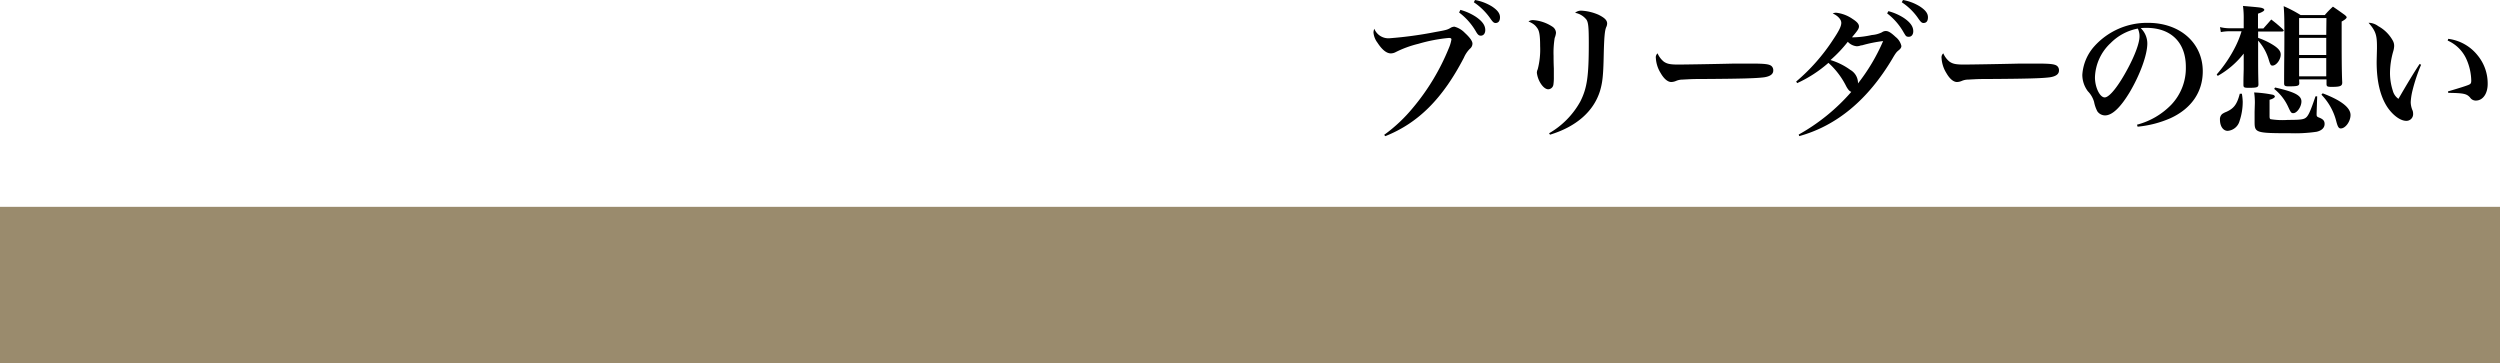 <svg xmlns="http://www.w3.org/2000/svg" viewBox="0 0 560 81.33"><defs><style>.cls-1{fill:#9a8b6d;}</style></defs><g id="レイヤー_2" data-name="レイヤー 2"><g id="レイヤー_1-2" data-name="レイヤー 1"><path d="M310.05,30.21a34.64,34.64,0,0,0,6.46-6.08,50,50,0,0,0,8-13.28,8.44,8.44,0,0,0,.61-2c0-.25-.16-.35-.58-.35a35.77,35.77,0,0,0-6.81,1.31,23.68,23.68,0,0,0-5.09,1.86,2.34,2.34,0,0,1-1.09.29c-1,0-2-.87-3-2.4a4.4,4.4,0,0,1-.89-2.27,2.11,2.11,0,0,1,.19-.84,3.39,3.39,0,0,0,3.39,2.12,87.28,87.28,0,0,0,10.34-1.41c2.36-.42,2.65-.48,3.48-1a2.09,2.09,0,0,1,.71-.19,5,5,0,0,1,2.36,1.4c1.09,1,1.7,1.83,1.7,2.4a1.5,1.5,0,0,1-.58,1.16,6.42,6.42,0,0,0-1.34,2c-4.77,9.18-10.21,14.62-17.6,17.57Zm17.08-28a12.26,12.26,0,0,1,3.43,1.53c1.47,1,2.14,1.92,2.14,3,0,.73-.38,1.25-1,1.25-.42,0-.67-.2-1.09-.93a14.2,14.2,0,0,0-3.77-4.26ZM330.4,0a11.08,11.08,0,0,1,3.74,1.41C335.42,2.24,336,3,336,3.87s-.39,1.28-1,1.28c-.35,0-.58-.19-1.06-.86A14,14,0,0,0,330.14.51Z"/><path d="M343.52,4.51A9,9,0,0,1,347.78,6a1.71,1.71,0,0,1,.76,1.31v.07a4.13,4.13,0,0,1-.29,1.12,20.34,20.34,0,0,0-.25,4c0,.51,0,1.47.06,2.84,0,.77,0,1.54,0,1.89a10.42,10.42,0,0,1-.1,1.73A1.21,1.21,0,0,1,346.82,20c-.58,0-1.22-.51-1.77-1.41a5.76,5.76,0,0,1-.79-2.27,1.75,1.75,0,0,1,.19-.8,17.54,17.54,0,0,0,.54-5.18c0-2.24-.16-3.36-.61-4s-.8-1-2-1.54A1.77,1.77,0,0,1,343.52,4.51ZM347,29.85A18.58,18.58,0,0,0,354,22.72c1.51-3,1.89-5.63,1.89-13,0-3.62-.1-4.7-.54-5.34a4.24,4.24,0,0,0-2.53-1.51,2.06,2.06,0,0,1,1.47-.48,11,11,0,0,1,3.81.93C359.45,4,360,4.54,360,5.28a2,2,0,0,1-.22.83c-.32.8-.45,2.18-.55,6.37-.09,4.57-.29,6.08-.83,7.9-1.44,4.61-5.34,8-11.2,9.79Z"/><path d="M372.67,13.79c.71.51,1.44.67,3.2.67,1.28,0,7.14-.09,12.67-.22.55,0,2.63,0,3.59,0,3.2,0,4.19.12,4.7.57a1.25,1.25,0,0,1,.38,1c0,.8-.7,1.31-2.08,1.51-1.79.22-4.6.32-14.27.38-1.47,0-1.63,0-4,.13a3.69,3.69,0,0,0-1.41.29,2.88,2.88,0,0,1-1.09.25c-.77,0-1.63-.7-2.37-2A7.1,7.1,0,0,1,370.91,13a1.16,1.16,0,0,1,.39-1.05A4.86,4.86,0,0,0,372.67,13.79Z"/><path d="M402.91,30.14a44,44,0,0,0,11.78-9.56c-.42-.16-.71-.49-1.12-1.22a17.61,17.61,0,0,0-4-5.28,28.62,28.62,0,0,1-7,4.54l-.23-.35a43.06,43.06,0,0,0,8.29-9.41c1.34-2,1.82-3,1.82-3.74s-.73-1.57-1.92-2.11a1.92,1.92,0,0,1,.77-.16A8,8,0,0,1,415,4.26c1,.64,1.41,1.15,1.41,1.66s-.36,1-1.57,2.43a6.08,6.08,0,0,0,.67,0,21.07,21.07,0,0,0,3.81-.51,6,6,0,0,0,2.24-.61,1.46,1.46,0,0,1,.89-.28c.55,0,1.16.38,2.18,1.34a3.54,3.54,0,0,1,1.28,2c0,.36-.19.64-.64,1s-.67.64-1.38,1.86c-5.44,9.15-12.41,15-20.86,17.34Zm14-20a2.46,2.46,0,0,1-1,.22,3.1,3.1,0,0,1-2-1,29.85,29.85,0,0,1-3.88,4.09,14.81,14.81,0,0,1,4.45,2.21,3.39,3.39,0,0,1,1.7,2.69,1.28,1.28,0,0,1,0,.35,42.63,42.63,0,0,0,5.64-9.5A29.83,29.83,0,0,0,417,10.18ZM423,2.5A11.93,11.93,0,0,1,426.43,4c1.47,1,2.14,1.92,2.14,3,0,.73-.38,1.24-1,1.24s-.67-.19-1.12-.92A14,14,0,0,0,422.72,3ZM426.27,0A10.76,10.76,0,0,1,430,1.41c1.28.83,1.86,1.57,1.86,2.46s-.38,1.28-1,1.28c-.35,0-.58-.19-1.06-.86A13.31,13.31,0,0,0,426,.51Z"/><path d="M436.67,13.79c.71.51,1.44.67,3.2.67,1.28,0,7.14-.09,12.67-.22.55,0,2.63,0,3.59,0,3.2,0,4.19.12,4.7.57a1.25,1.25,0,0,1,.38,1c0,.8-.7,1.31-2.08,1.51-1.79.22-4.6.32-14.27.38-1.47,0-1.63,0-4,.13a3.69,3.69,0,0,0-1.41.29,2.88,2.88,0,0,1-1.09.25c-.77,0-1.63-.7-2.37-2A7.1,7.1,0,0,1,434.91,13a1.16,1.16,0,0,1,.39-1.05A4.86,4.86,0,0,0,436.67,13.79Z"/><path d="M478.69,27.93a16.54,16.54,0,0,0,7.74-4.54,11.91,11.91,0,0,0,3.2-8.41c0-5.48-3.33-8.74-8.83-8.74a10.6,10.6,0,0,0-1.28.06A4.78,4.78,0,0,1,481,9.73c0,2.56-1.63,7-3.94,10.91-2.08,3.45-3.93,5.21-5.53,5.21a2.12,2.12,0,0,1-1.73-.92,7.88,7.88,0,0,1-.73-2.12,5.62,5.62,0,0,0-1.38-2.36,6.14,6.14,0,0,1-1.25-3.68,10.57,10.57,0,0,1,2.69-6.4,15.87,15.87,0,0,1,12.06-5.25c7.14,0,12.23,4.51,12.23,10.85,0,4.64-2.56,8.35-7.2,10.49a23.91,23.91,0,0,1-7.4,1.92Zm-6-18.2a10.94,10.94,0,0,0-3.42,7.61c0,2.21,1.09,4.48,2.18,4.48s3.16-2.65,5.24-6.59c1.6-3,2.56-5.66,2.56-7.07a3.58,3.58,0,0,0-.13-1.06,3.11,3.11,0,0,0-.25-.7A11.63,11.63,0,0,0,472.7,9.73Z"/><path d="M507,6.37c.77-.87,1-1.12,1.76-2a33.7,33.7,0,0,1,2.6,2.18c.13.16.19.22.19.32s-.16.19-.39.19h-5.34V8.48a17.35,17.35,0,0,1,2.5,1.09c1.82,1,2.56,1.73,2.56,2.65,0,1.16-1,2.47-1.83,2.47-.38,0-.48-.13-.83-1.25a11.21,11.21,0,0,0-2.4-4.35v2.78c0,3.52,0,4.16.07,7,0,.7-.32.8-2.21.8-1,0-1.15-.1-1.15-.68,0-1.18,0-1.18.06-3.51,0-.55,0-1.09,0-2.05V12a19.35,19.35,0,0,1-5.82,5l-.23-.32a29.61,29.61,0,0,0,4.32-6.49A20.68,20.68,0,0,0,502.11,7h-2.69a10.45,10.45,0,0,0-1.95.19l-.19-1.12a8.91,8.91,0,0,0,2.11.26h3.2v-2a20.53,20.53,0,0,0-.16-3c3.68.32,4,.35,4.39.51.25.1.38.22.38.38s-.32.48-1.41.84V6.37ZM502.18,21a13,13,0,0,1,.19,1.79,13.48,13.48,0,0,1-.71,4.32A3,3,0,0,1,499,29.31c-1,0-1.73-1-1.73-2.53a1.53,1.53,0,0,1,.51-1.25,4.23,4.23,0,0,1,.93-.48c1.7-.76,2.4-1.72,3-4.06Zm2.91,2.05a15.34,15.34,0,0,0-.16-2.34,27.37,27.37,0,0,1,4.22.52c.26.09.42.25.42.41s-.32.48-1.19.71v3.74c0,.35.07.54.23.61a17.15,17.15,0,0,0,3.87.16c3,0,3.65-.1,4.19-.64s1.06-1.86,2-4.64l.38,0-.13,3.81v.25c0,.39.1.52.51.68.93.35,1.28.73,1.28,1.44,0,.86-.64,1.5-1.82,1.76a33.19,33.19,0,0,1-5.92.32c-7.65,0-7.94-.1-7.94-2.53v-.67c0-.1,0-.1,0-1.6Zm4.54-3.45c4.35,1,5.89,1.76,5.89,3.13,0,1.18-1,2.62-1.82,2.62-.45,0-.55-.12-1.16-1.44a11,11,0,0,0-3.13-4Zm5.41-1c0,.64-.35.74-2.4.74-.83,0-1-.13-1-.7,0-4.64.06-6.53.06-10,0-3.81,0-5.44-.16-7.26a28.65,28.65,0,0,1,3.81,2h5.4a18.15,18.15,0,0,1,1.83-1.89c1.18.8,1.53,1.06,2.65,1.86.29.26.42.38.42.54s-.32.52-1.12.93V7.07c0,4.07,0,9.06.13,11.39,0,.8-.39,1-2.34,1-1,0-1.18-.09-1.18-.67v-1H515Zm6.08-14.56H515V7.81h6.08ZM515,8.48v3.84h6.08V8.48ZM515,13v4.1h6.08V13Zm5.28,7.9c4.13,1.57,6.24,3.2,6.24,4.87,0,1.44-1.15,3-2.18,3-.45,0-.67-.32-1-1.54A13.23,13.23,0,0,0,520,21.21Z"/><path d="M542.33,14.5a38.19,38.19,0,0,0-1.91,5.69,13.91,13.91,0,0,0-.42,2.69,4.94,4.94,0,0,0,.45,1.95,2.69,2.69,0,0,1,.09.7A1.5,1.5,0,0,1,539,27.07c-1.31,0-3-1.25-4.23-3.07-1.6-2.43-2.4-5.79-2.4-10.11,0-.23,0-.23.07-3v-.51c0-2.56-.32-3.49-1.89-5.28a3.71,3.71,0,0,1,2.18.76A8.2,8.2,0,0,1,536,9.12a2.42,2.42,0,0,1,.29,1.25,4.9,4.9,0,0,1-.22,1.18,17.87,17.87,0,0,0-.71,4.74,13,13,0,0,0,.64,4.06,3.2,3.2,0,0,0,1.25,1.79c2.08-3.58,3.33-5.66,4.74-7.81Zm6.08-5.8A10,10,0,0,1,555,12.42a9.89,9.89,0,0,1,2.24,6.39c0,2.18-1.09,3.72-2.66,3.72a1.52,1.52,0,0,1-1.28-.68c-.77-.86-1.44-1-4.89-1.05l-.07-.32c2.82-.83,4-1.22,4.55-1.44s.67-.38.67-1a12.29,12.29,0,0,0-1-4.6,8.24,8.24,0,0,0-4.28-4.35Z"/><rect class="cls-1" y="46.33" width="560" height="35"/></g></g></svg>